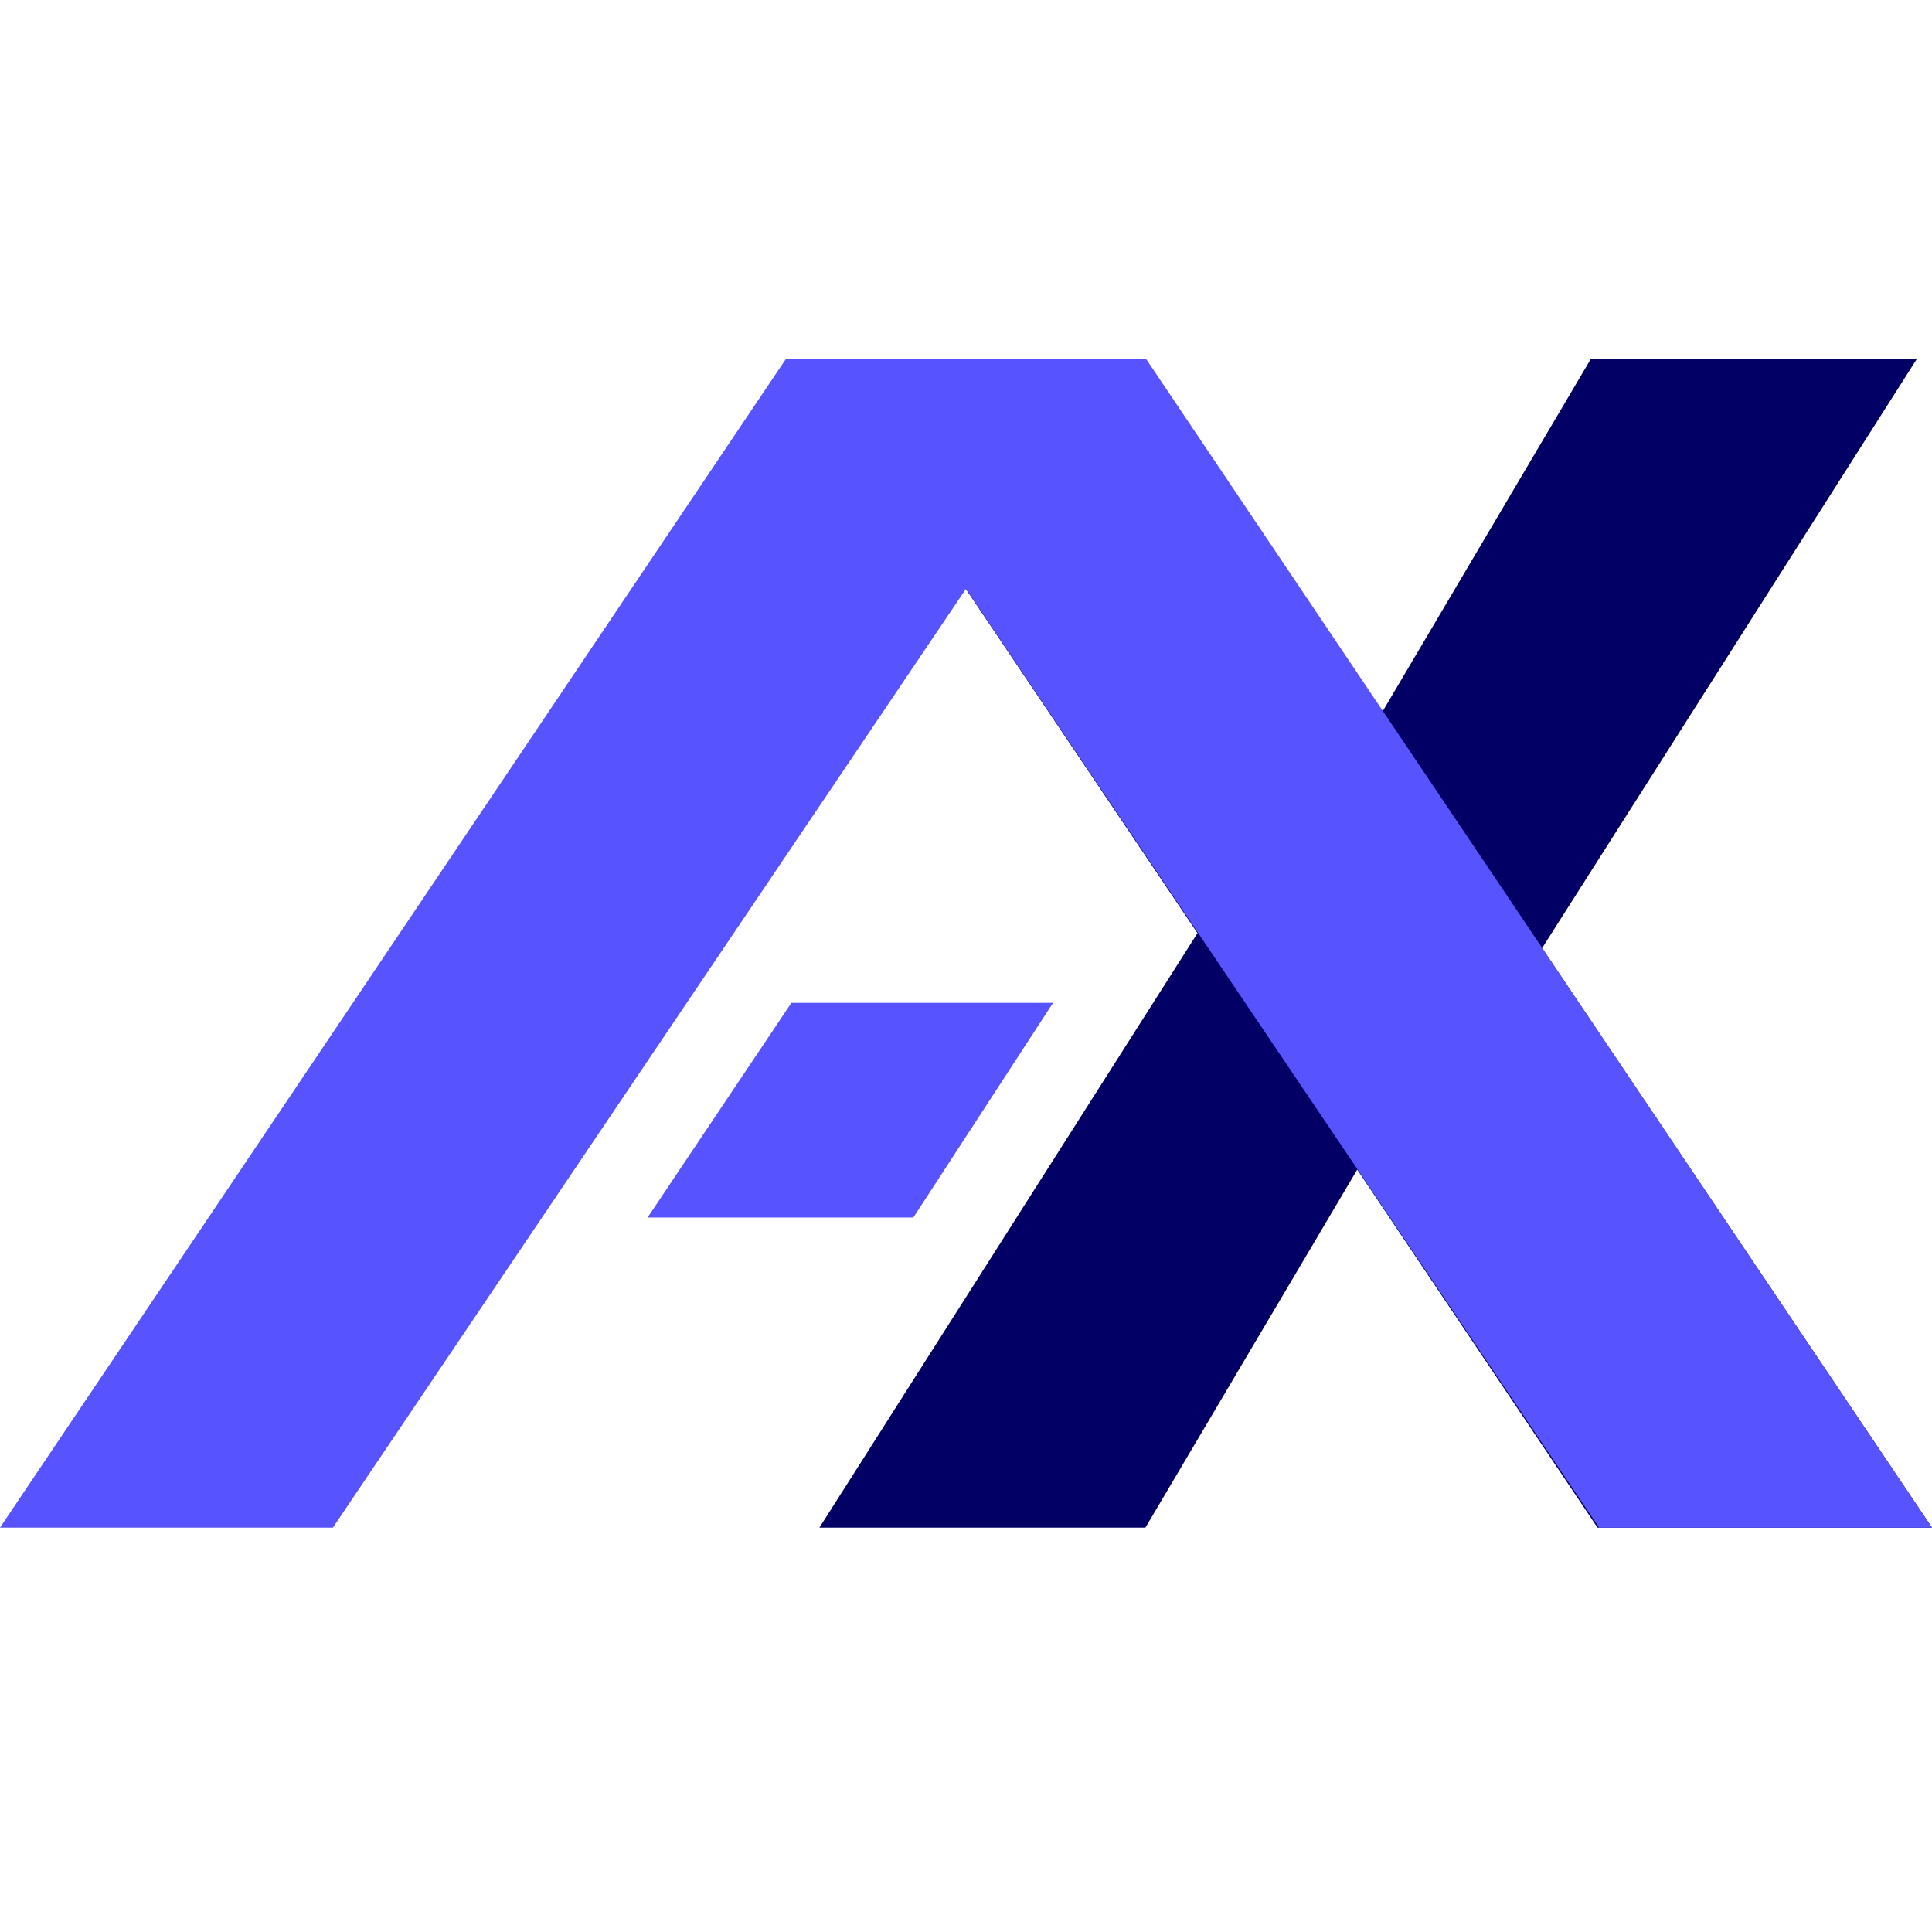 <svg width="16" height="16" viewBox="0 0 16 16" fill="none" xmlns="http://www.w3.org/2000/svg">
<g clip-path="url(#clip0_6050_8)">
<path d="M8.721 8.305H6.554L5.363 10.083H7.564L8.721 8.305Z" fill="#5653FF"/>
<path d="M13.23 12.651L11.24 9.686L9.486 12.651H6.786L9.917 7.728L6.716 2.972H9.486L11.448 5.895L13.175 2.972H15.875L12.771 7.852L16 12.651H13.23Z" fill="#020065"/>
<path d="M6.509 2.972H9.284L2.757 12.651H-1.81198e-05L6.509 2.972Z" fill="#5653FF"/>
<path d="M9.491 2.972H6.716L13.243 12.651H16L9.491 2.972Z" fill="#5653FF"/>
</g>
<defs>
<clipPath id="clip0_6050_8">
<rect width="16" height="16" fill="white"/>
</clipPath>
</defs>
</svg>
